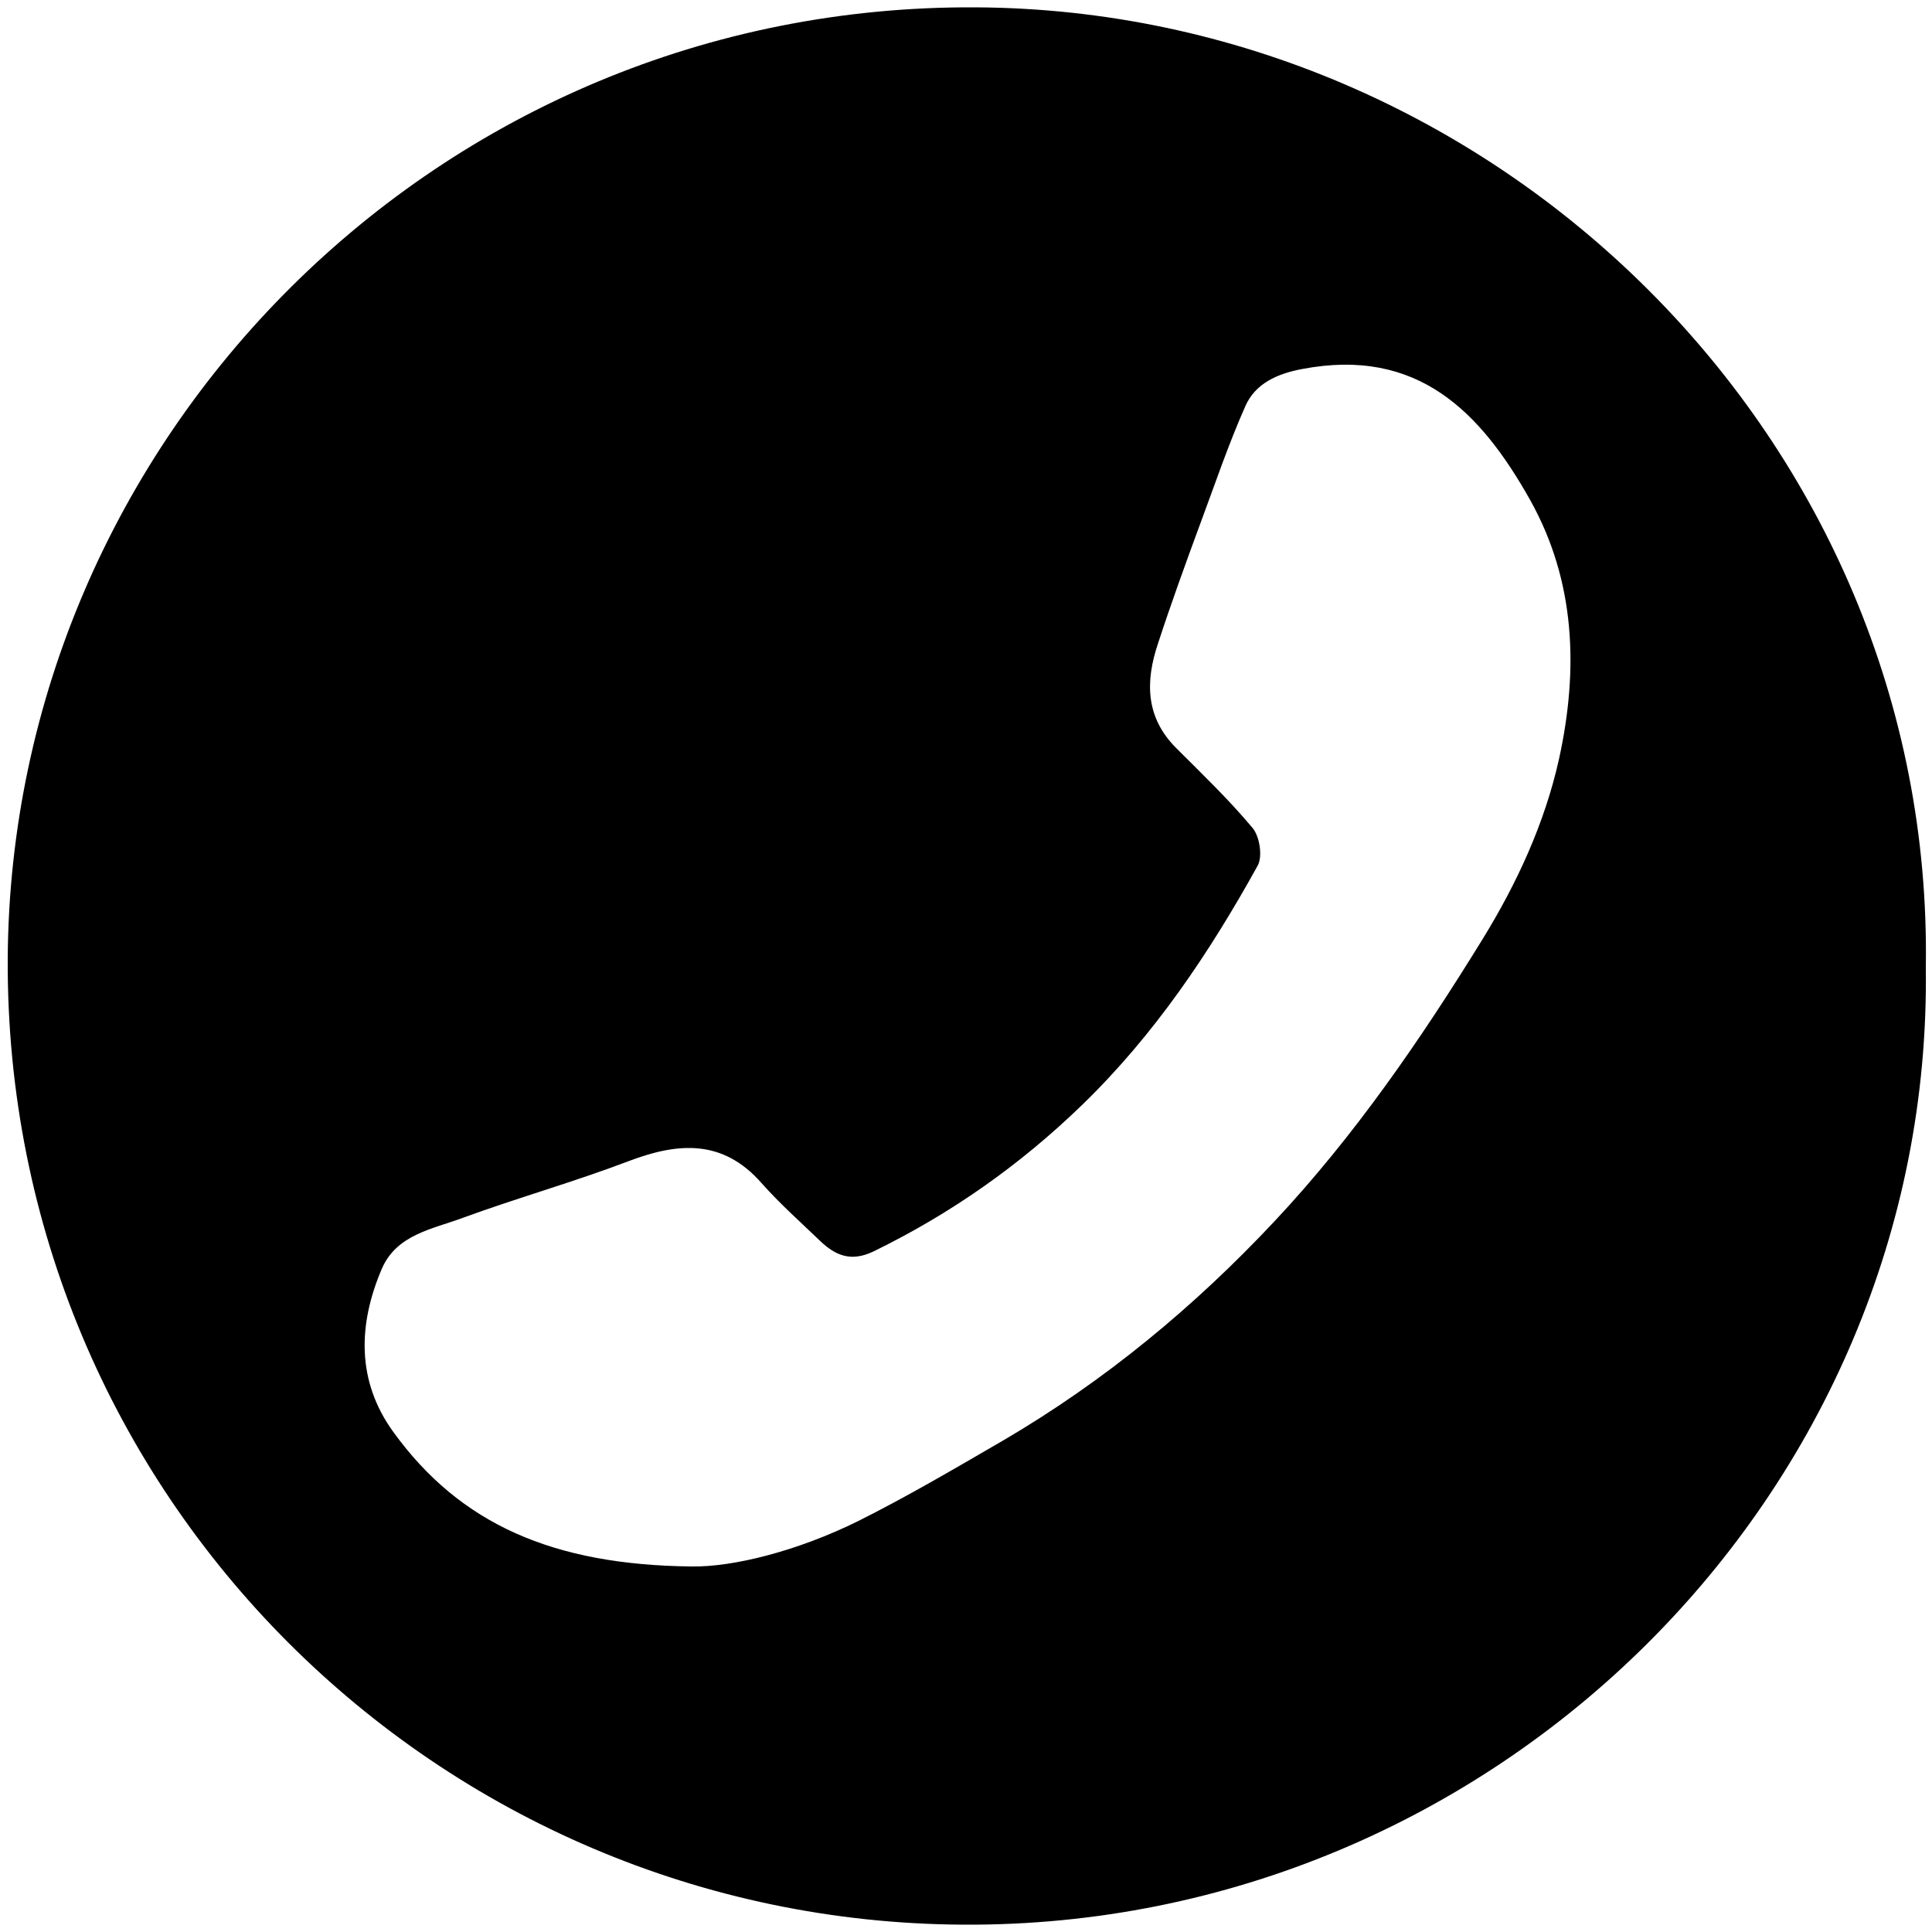 <?xml version="1.0" encoding="utf-8"?>
<!-- Generator: Adobe Illustrator 23.0.6, SVG Export Plug-In . SVG Version: 6.00 Build 0)  -->
<svg version="1.1" xmlns="http://www.w3.org/2000/svg" xmlns:xlink="http://www.w3.org/1999/xlink" x="0px" y="0px"
	 viewBox="0 0 500 500" style="enable-background:new 0 0 500 500;" xml:space="preserve">
<path d="M498.4,250.4c1.8,136.2-111.7,248.5-249.1,247.7c-135.7-0.7-248-110.9-247.3-250C2.8,113.6,113.3,1.1,252.5,1.9
	C386.8,2.6,500.6,113.5,498.4,250.4z M178.9,405.4c10.8,0.2,27.5-4,43.1-11.7c12.8-6.4,25.2-13.7,37.6-20.9
	c26.3-15.4,49.5-34.6,70.3-56.8c20.7-22.1,37.8-47,53.7-72.8c9-14.6,16.2-30.2,19.9-46.9c5-22.9,4.3-45.8-7.5-66.9
	c-12.8-22.8-29.1-39.6-59-33.9c-6.4,1.2-12.1,3.7-14.7,9.6c-4.4,9.9-7.9,20.3-11.7,30.5c-3.8,10.3-7.5,20.5-10.9,30.9
	c-3.3,9.8-3.3,19.1,4.7,27.1c6.7,6.7,13.6,13.3,19.7,20.6c1.9,2.2,2.7,7.4,1.4,9.8c-12.5,22.6-26.8,43.9-45.5,62
	c-16,15.5-33.9,28.1-54,37.9c-5.7,2.7-9.7,1.1-13.7-2.7c-5.1-4.9-10.5-9.7-15.2-15c-10-11.4-21.5-10.6-34.4-5.7
	c-14.2,5.4-28.8,9.5-43,14.7c-7.8,2.9-17.1,4.3-20.9,13.2c-6.2,14.5-6.5,29.1,3,42.2C119.1,394.5,143.2,405,178.9,405.4z"/>
</svg>

